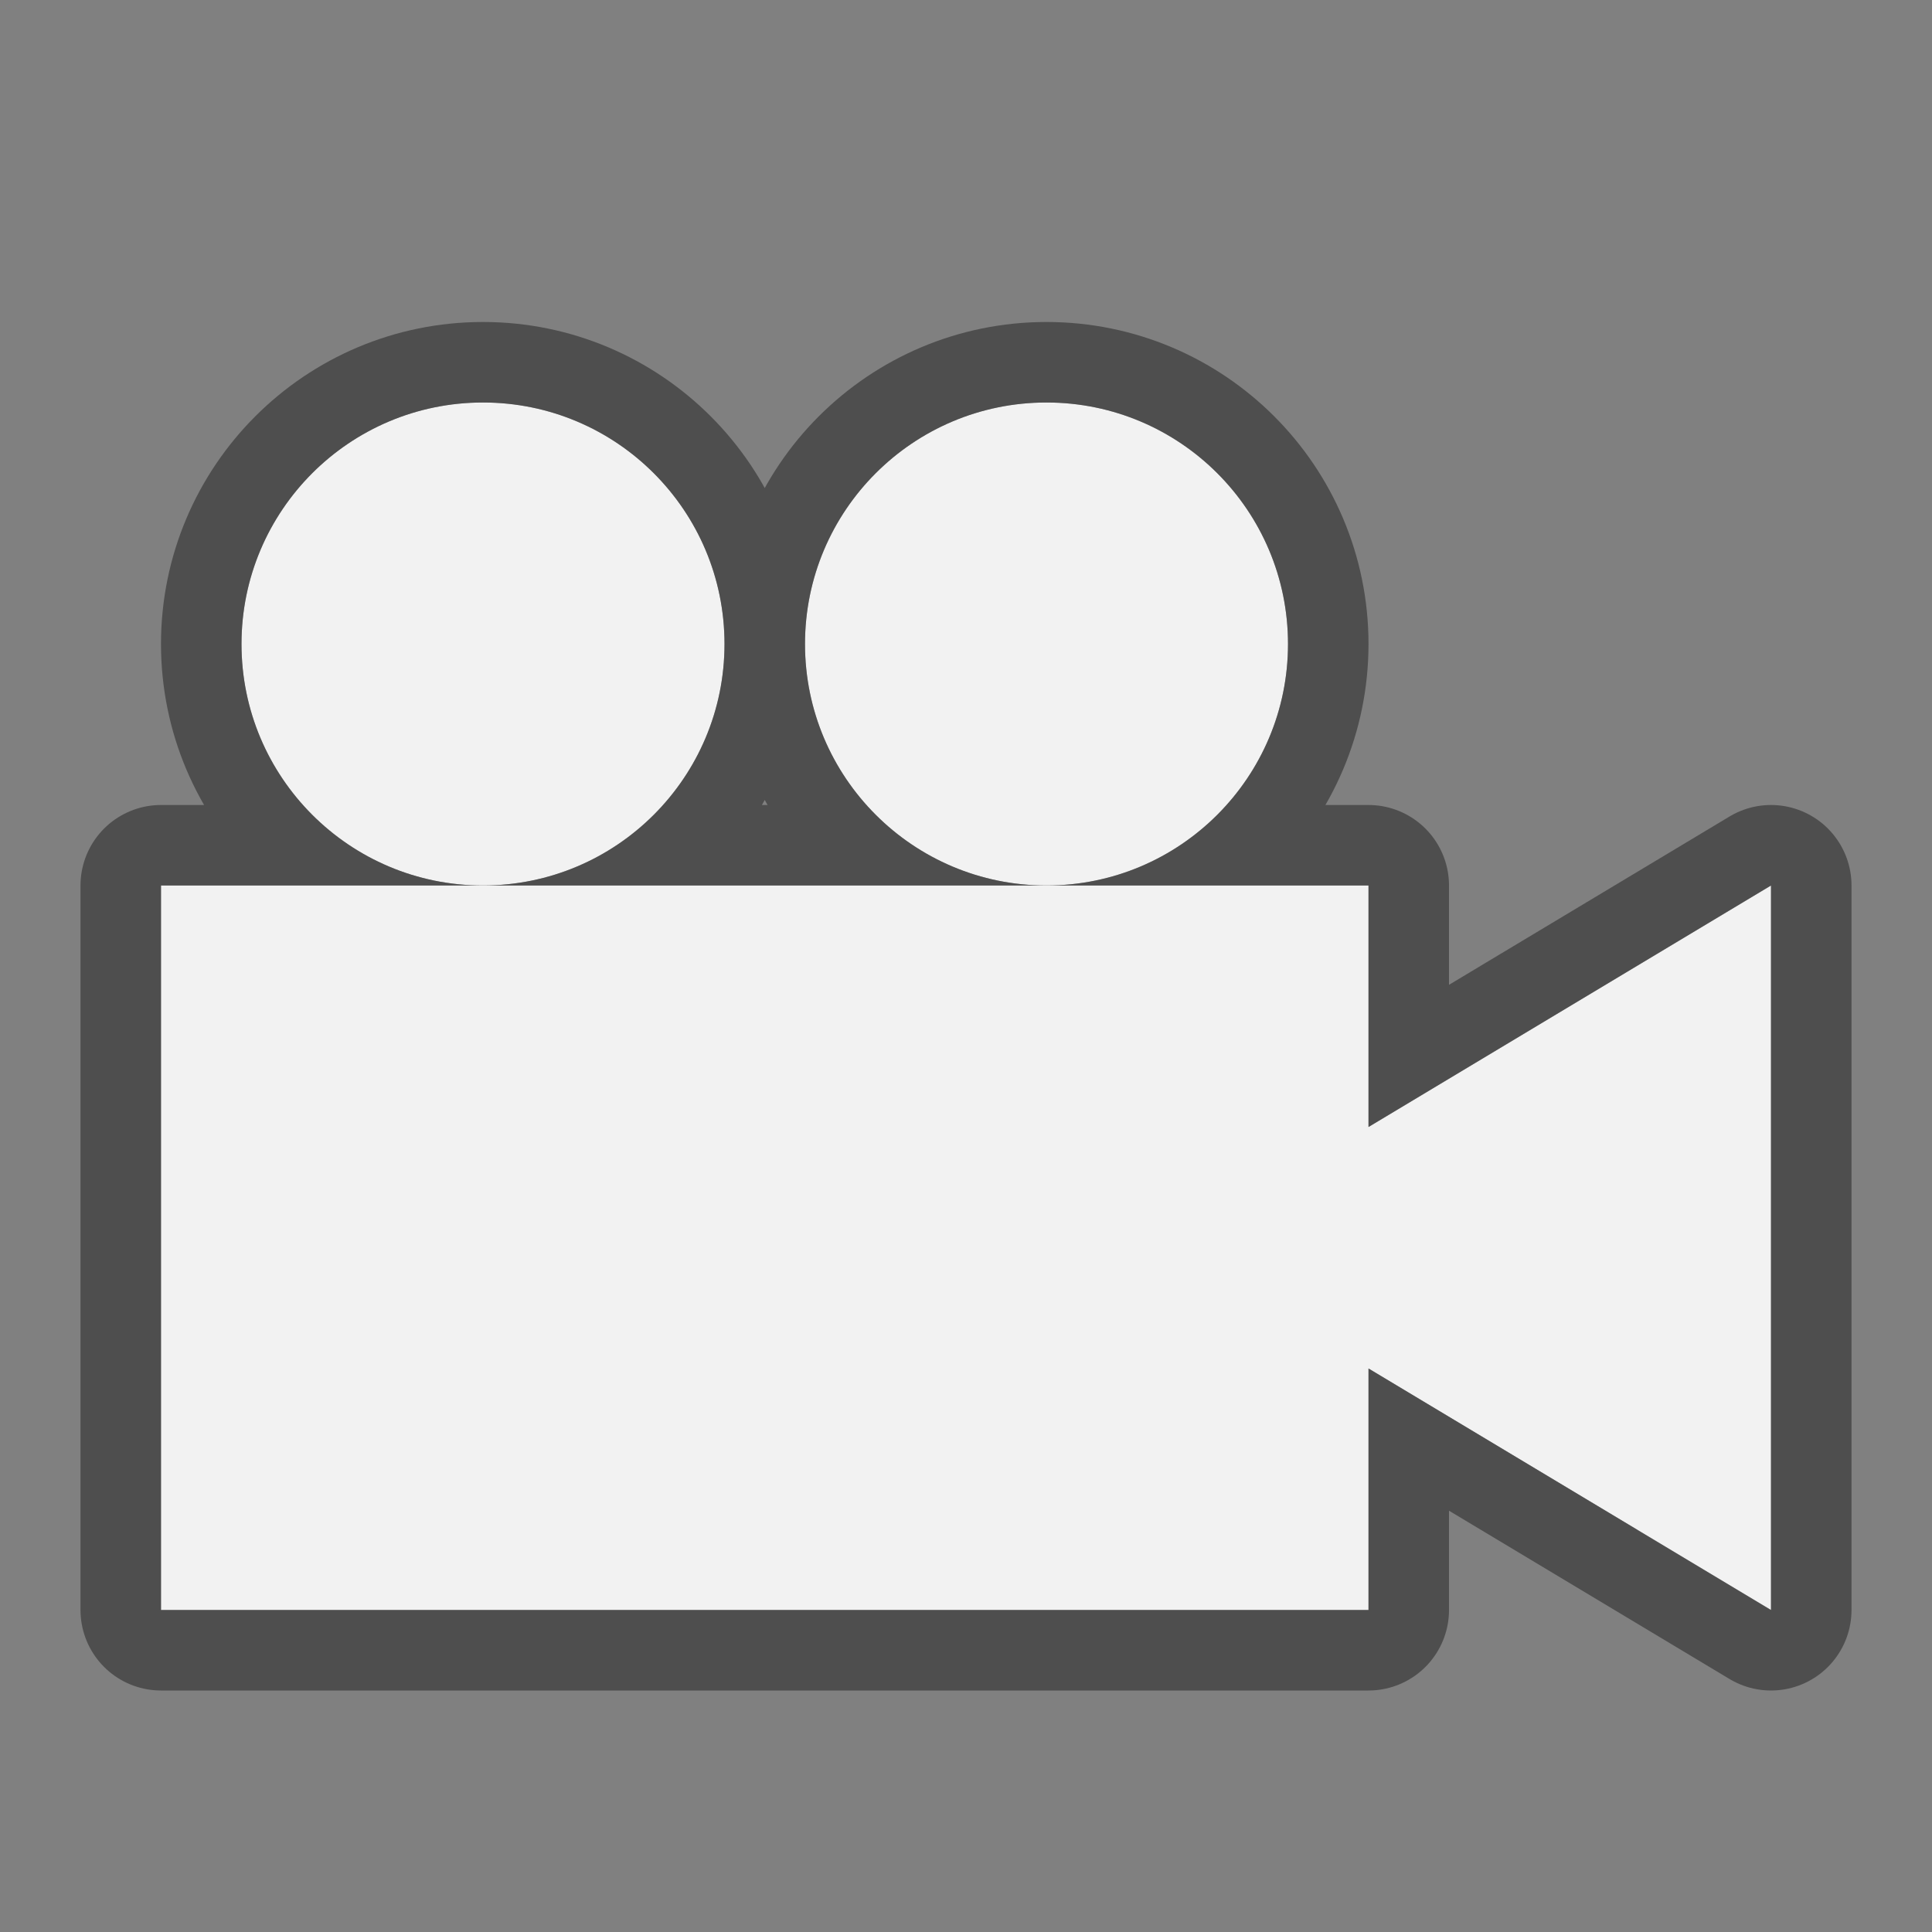 <?xml version="1.0" encoding="UTF-8" standalone="no"?>
<!-- Created with Inkscape (http://www.inkscape.org/) -->

<svg
   xmlns:dc="http://purl.org/dc/elements/1.1/"
   xmlns:cc="http://creativecommons.org/ns#"
   xmlns:rdf="http://www.w3.org/1999/02/22-rdf-syntax-ns#"
   xmlns:svg="http://www.w3.org/2000/svg"
   xmlns="http://www.w3.org/2000/svg"
   xmlns:sodipodi="http://sodipodi.sourceforge.net/DTD/sodipodi-0.dtd"
   xmlns:inkscape="http://www.inkscape.org/namespaces/inkscape"
   width="24"
   height="24"
   id="svg2"
   version="1.1"
   inkscape:version="0.48.4 r9939"
   sodipodi:docname="recorditnow.svgz">
  <rect width="100%" height="100%" fill="#808080" stroke="none"/>
  <defs
     id="defs4" />
  <sodipodi:namedview
     id="base"
     pagecolor="#000000"
     bordercolor="#ff7900"
     borderopacity="1"
     inkscape:pageopacity="0.85490196"
     inkscape:pageshadow="2"
     inkscape:zoom="15.839192"
     inkscape:cx="4.5906112"
     inkscape:cy="12.636235"
     inkscape:document-units="px"
     inkscape:current-layer="layer1"
     showgrid="true"
     inkscape:window-width="1366"
     inkscape:window-height="713"
     inkscape:window-x="0"
     inkscape:window-y="-3"
     inkscape:window-maximized="1"
     showguides="true"
     inkscape:guide-bbox="true">
    <inkscape:grid
       type="xygrid"
       id="grid2990" />
  </sodipodi:namedview>
  <g
     inkscape:label="Capa 1"
     inkscape:groupmode="layer"
     id="layer1"
     transform="translate(0,-1028.362)">
    <g
       id="recorditnow"
       transform="translate(50,6)">
      <rect
         y="1022.362"
         x="-50"
         height="24"
         width="24"
         id="rect2994"
         style="opacity:0;fill:#00eaff;fill-opacity:0.412;fill-rule:nonzero;stroke:none" />
      <g
         id="g3792">
        <g
           id="g3016"
           style="fill:#000000;stroke:#000000;stroke-opacity:0.392;stroke-width:2;stroke-miterlimit:4;stroke-dasharray:none;stroke-linejoin:round"
           transform="translate(5,-1)">
          <path
             style="fill:#000000;fill-opacity:1;stroke:#000000;stroke-opacity:0.392;stroke-width:2;stroke-miterlimit:4;stroke-dasharray:none;stroke-linejoin:round"
             d="M 6 5 C 4.343 5 3 6.343 3 8 C 3 9.657 4.343 11 6 11 C 7.657 11 9 9.657 9 8 C 9 6.343 7.657 5 6 5 z M 6 11 L 2 11 L 2 20 L 17 20 L 17 17 L 22 20 L 22 11 L 17 14 L 17 11 L 13 11 L 6 11 z M 13 11 C 14.657 11 16 9.657 16 8 C 16 6.343 14.657 5 13 5 C 11.343 5 10 6.343 10 8 C 10 9.657 11.343 11 13 11 z "
             transform="translate(-55,1023.362)"
             id="path3766-8" />
        </g>
        <path
           id="path3766"
           style="fill:#f2f2f2;fill-opacity:1;stroke:none"
           d="m -33,1036.362 5,-3 0,9 -5,-3 0,0 m -15,-6 15,0 0,9 -15,0 z"
           inkscape:connector-curvature="0"
           sodipodi:nodetypes="cccccccccc" />
        <path
           sodipodi:type="arc"
           style="fill:#f2f2f2;fill-opacity:1;fill-rule:nonzero;stroke:none"
           id="path3770"
           sodipodi:cx="-44.5"
           sodipodi:cy="0.5"
           sodipodi:rx="2.5"
           sodipodi:ry="2.5"
           d="M -42,0.5 C -42,1.881 -43.119,3 -44.5,3 -45.881,3 -47,1.881 -47,0.5 c 0,-1.381 1.119,-2.5 2.5,-2.5 1.381,0 2.5,1.119 2.5,2.5 z"
           transform="matrix(1.2,0,0,1.2,9.4,1029.762)" />
        <path
           sodipodi:type="arc"
           style="fill:#f2f2f2;fill-opacity:1;fill-rule:nonzero;stroke:none"
           id="path3770-5"
           sodipodi:cx="-44.5"
           sodipodi:cy="0.5"
           sodipodi:rx="2.5"
           sodipodi:ry="2.5"
           d="M -42,0.5 C -42,1.881 -43.119,3 -44.5,3 -45.881,3 -47,1.881 -47,0.5 c 0,-1.381 1.119,-2.5 2.5,-2.5 1.381,0 2.5,1.119 2.5,2.5 z"
           transform="matrix(1.2,0,0,1.2,16.4,1029.762)" />
      </g>
    </g>
  </g>
</svg>
